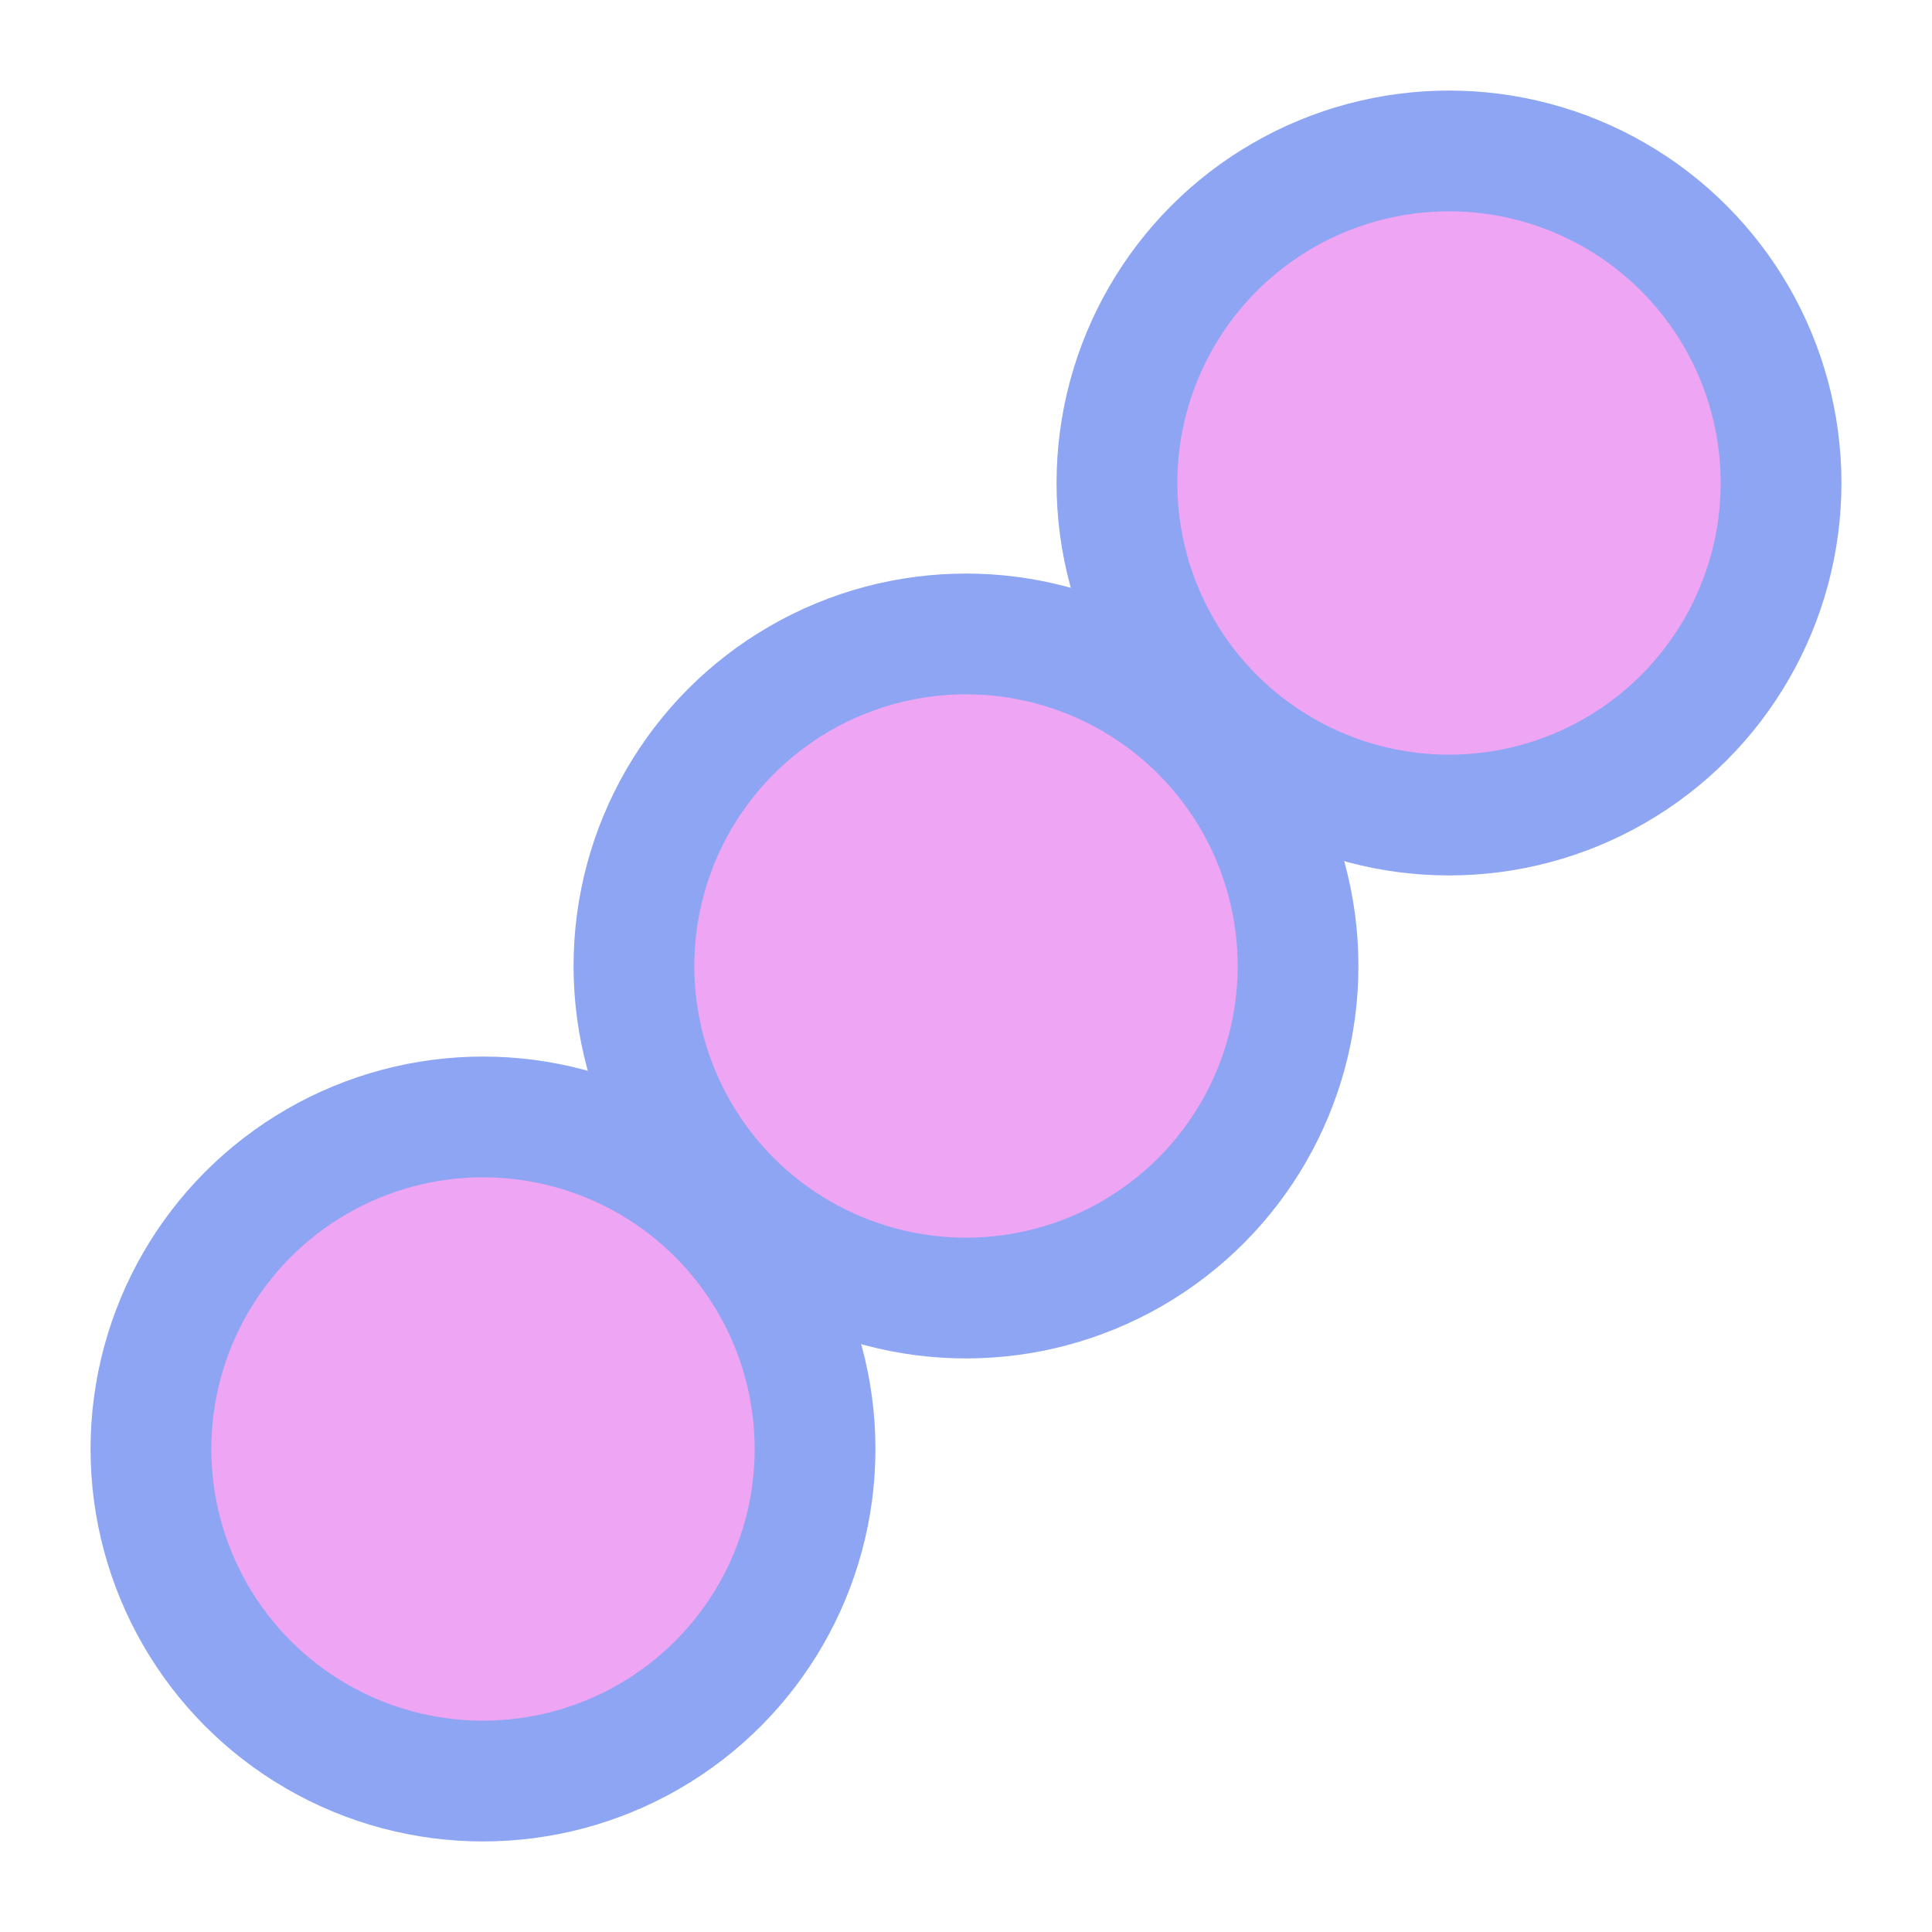 <?xml version="1.0" encoding="UTF-8" standalone="no"?>
<!-- Created with Inkscape (http://www.inkscape.org/) -->

<svg
   width="64"
   height="64"
   viewBox="0 0 64 64"
   version="1.1"
   id="svg1"
   inkscape:version="1.4 (e7c3feb100, 2024-10-09)"
   sodipodi:docname="ball_snake.svg"
   xmlns:inkscape="http://www.inkscape.org/namespaces/inkscape"
   xmlns:sodipodi="http://sodipodi.sourceforge.net/DTD/sodipodi-0.dtd"
   xmlns="http://www.w3.org/2000/svg"
   xmlns:svg="http://www.w3.org/2000/svg">
  <sodipodi:namedview
     id="namedview1"
     pagecolor="#505050"
     bordercolor="#eeeeee"
     borderopacity="1"
     inkscape:showpageshadow="0"
     inkscape:pageopacity="0"
     inkscape:pagecheckerboard="0"
     inkscape:deskcolor="#505050"
     inkscape:document-units="px"
     inkscape:zoom="4.2826886"
     inkscape:cx="21.948829"
     inkscape:cy="22.882822"
     inkscape:window-width="1362"
     inkscape:window-height="768"
     inkscape:window-x="0"
     inkscape:window-y="0"
     inkscape:window-maximized="0"
     inkscape:current-layer="layer1" />
  <defs
     id="defs1" />
  <g
     inkscape:label="Layer 1"
     inkscape:groupmode="layer"
     id="layer1">
    <circle
       style="fill:#eea5f3;fill-opacity:1;stroke:#8da5f3;stroke-width:4;stroke-linejoin:bevel;stroke-dasharray:none;stroke-opacity:1"
       id="path1"
       cx="16"
       cy="48"
       r="11" />
    <circle
       style="fill:#eea5f3;fill-opacity:1;stroke:#8da5f3;stroke-width:4;stroke-linejoin:bevel;stroke-dasharray:none;stroke-opacity:1"
       id="circle1"
       cx="32"
       cy="32"
       r="11" />
    <circle
       style="fill:#eea5f3;fill-opacity:1;stroke:#8da5f3;stroke-width:4;stroke-linejoin:bevel;stroke-dasharray:none;stroke-opacity:1"
       id="circle2"
       cx="48"
       cy="16"
       r="11" />
  </g>
</svg>
